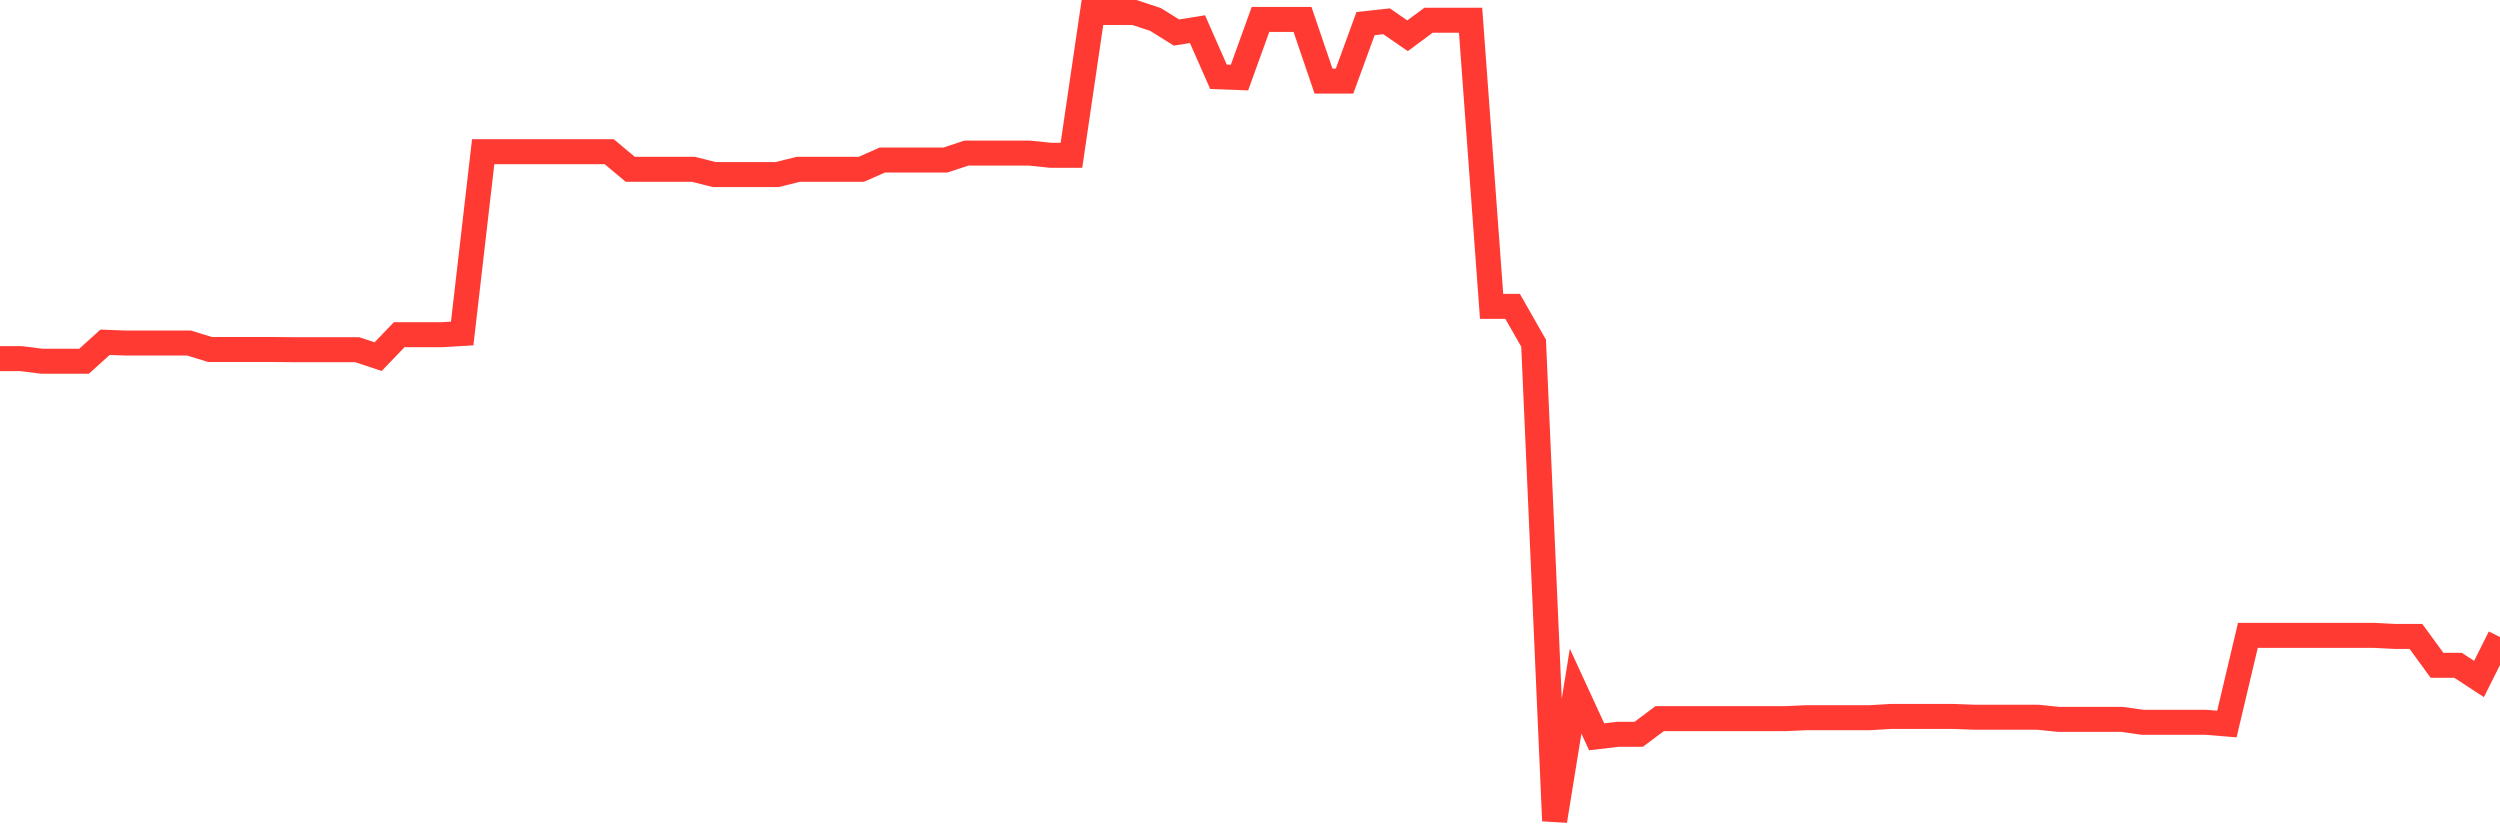 <svg
  xmlns="http://www.w3.org/2000/svg"
  xmlns:xlink="http://www.w3.org/1999/xlink"
  width="120"
  height="40"
  viewBox="0 0 120 40"
  preserveAspectRatio="none"
>
  <polyline
    points="0,17.214 1.008,17.214 2.017,17.34 3.025,17.34 4.034,17.34 5.042,16.429 6.05,16.466 7.059,16.466 8.067,16.466 9.076,16.466 10.084,16.777 11.092,16.777 12.101,16.777 13.109,16.777 14.118,16.785 15.126,16.785 16.134,16.785 17.143,16.785 18.151,17.118 19.16,16.067 20.168,16.067 21.176,16.067 22.185,16.008 23.193,7.283 24.202,7.283 25.21,7.283 26.218,7.283 27.227,7.283 28.235,7.283 29.244,7.283 30.252,8.126 31.261,8.126 32.269,8.126 33.277,8.126 34.286,8.378 35.294,8.378 36.303,8.378 37.311,8.378 38.319,8.126 39.328,8.126 40.336,8.126 41.345,8.126 42.353,7.682 43.361,7.682 44.37,7.682 45.378,7.682 46.387,7.349 47.395,7.349 48.403,7.349 49.412,7.349 50.42,7.453 51.429,7.453 52.437,0.6 53.445,0.6 54.454,0.6 55.462,0.933 56.471,1.562 57.479,1.399 58.487,3.686 59.496,3.723 60.504,0.933 61.513,0.933 62.521,0.933 63.529,3.893 64.538,3.893 65.546,1.133 66.555,1.022 67.563,1.717 68.571,0.97 69.58,0.97 70.588,0.97 71.597,14.705 72.605,14.705 73.613,16.474 74.622,39.4 75.63,33.176 76.639,35.367 77.647,35.248 78.655,35.248 79.664,34.494 80.672,34.494 81.681,34.494 82.689,34.494 83.697,34.494 84.706,34.494 85.714,34.494 86.723,34.449 87.731,34.449 88.739,34.449 89.748,34.449 90.756,34.39 91.765,34.39 92.773,34.39 93.782,34.39 94.79,34.427 95.798,34.427 96.807,34.427 97.815,34.427 98.824,34.531 99.832,34.531 100.84,34.531 101.849,34.531 102.857,34.671 103.866,34.671 104.874,34.671 105.882,34.671 106.891,34.753 107.899,30.497 108.908,30.497 109.916,30.497 110.924,30.497 111.933,30.497 112.941,30.497 113.95,30.497 114.958,30.549 115.966,30.549 116.975,31.933 117.983,31.933 118.992,32.592 120,30.579"
    fill="none"
    stroke="#ff3a33"
    stroke-width="1.2"
  >
  </polyline>
</svg>